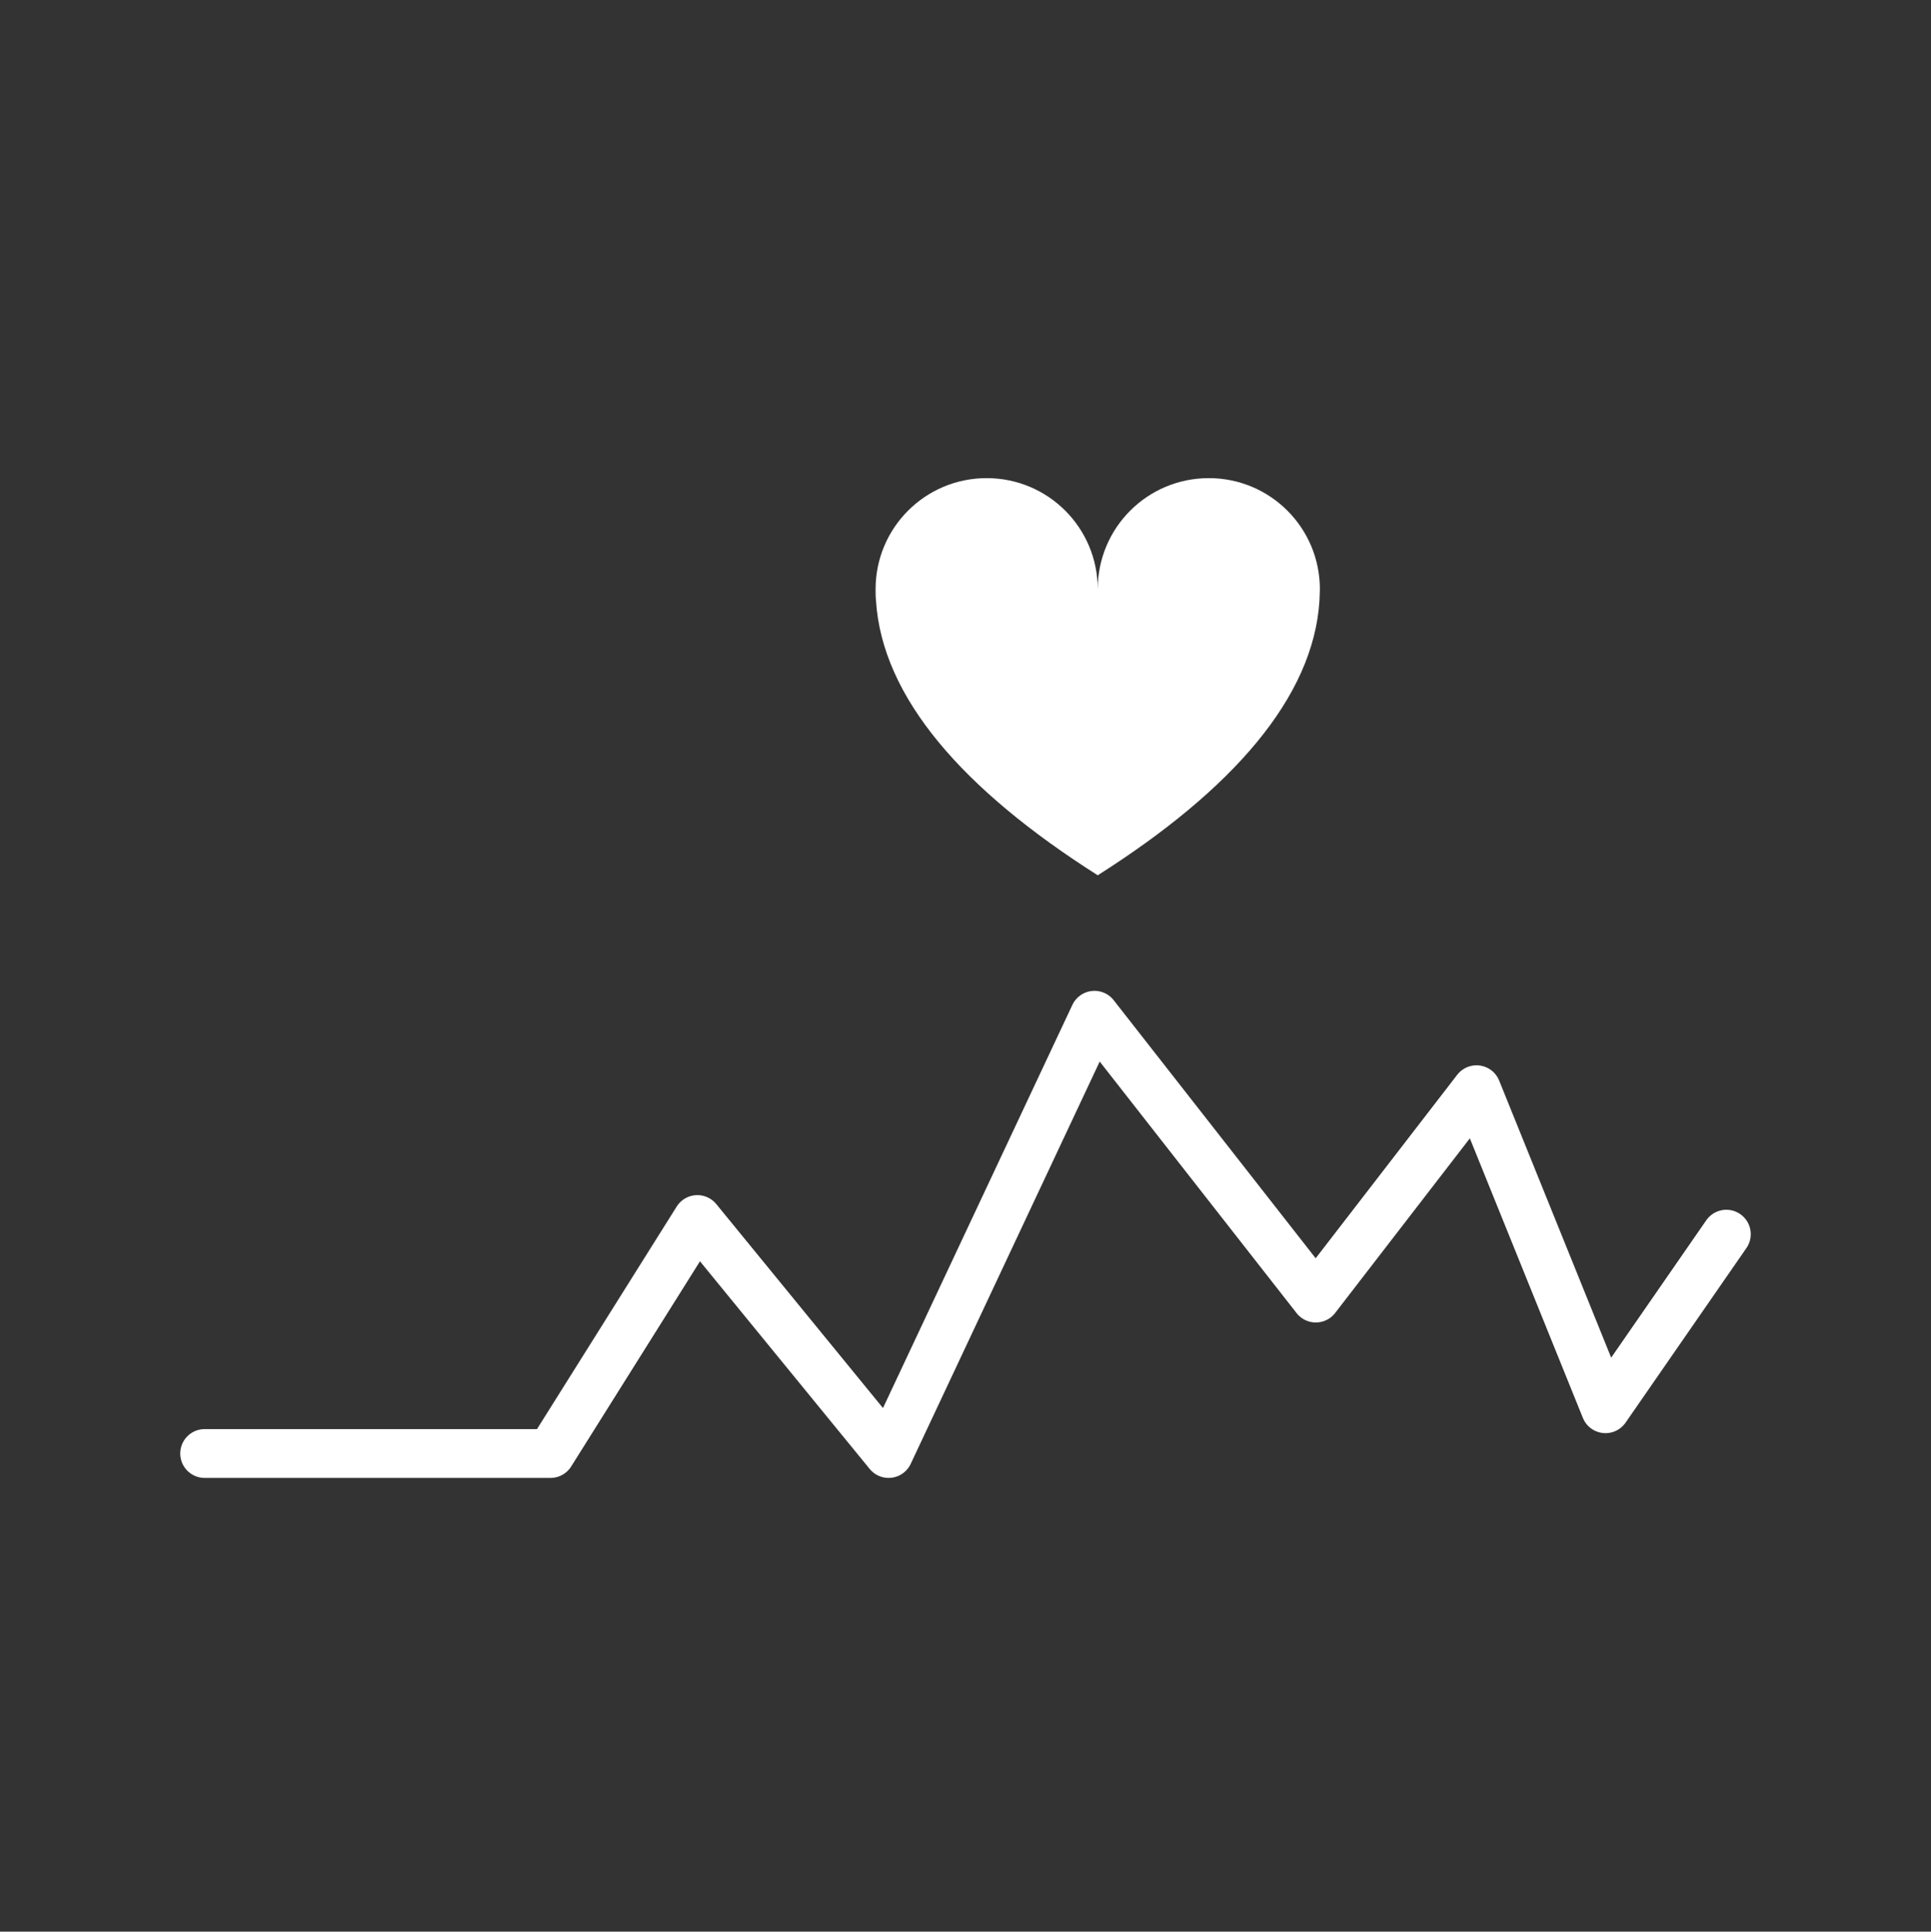<svg xmlns="http://www.w3.org/2000/svg" id="Layer_1" data-name="Layer 1" viewBox="0 0 47.46 47.47"><rect x="0" y="0" width="47.46" height="47.47" fill="#333333" stroke="none"/><path d="M32.44,14.48c0-1.51-1.22-2.73-2.73-2.73s-2.73,1.22-2.73,2.73c0-1.51-1.22-2.73-2.73-2.73s-2.73,1.22-2.73,2.73c0,.09,0,.19.01.28.15,2.38,2.14,4.65,5.45,6.75,3.31-2.1,5.3-4.37,5.45-6.75,0-.09.01-.19.01-.28Z" fill="#fff"></path><polyline points="5.03 35.72 13.53 35.72 17.14 29.97 21.84 35.72 26.9 24.95 32.34 31.9 36.29 26.78 39.46 34.62 42.43 30.33" fill="none" stroke="#fff" stroke-linecap="round" stroke-linejoin="round" stroke-width="1.2"></polyline></svg>